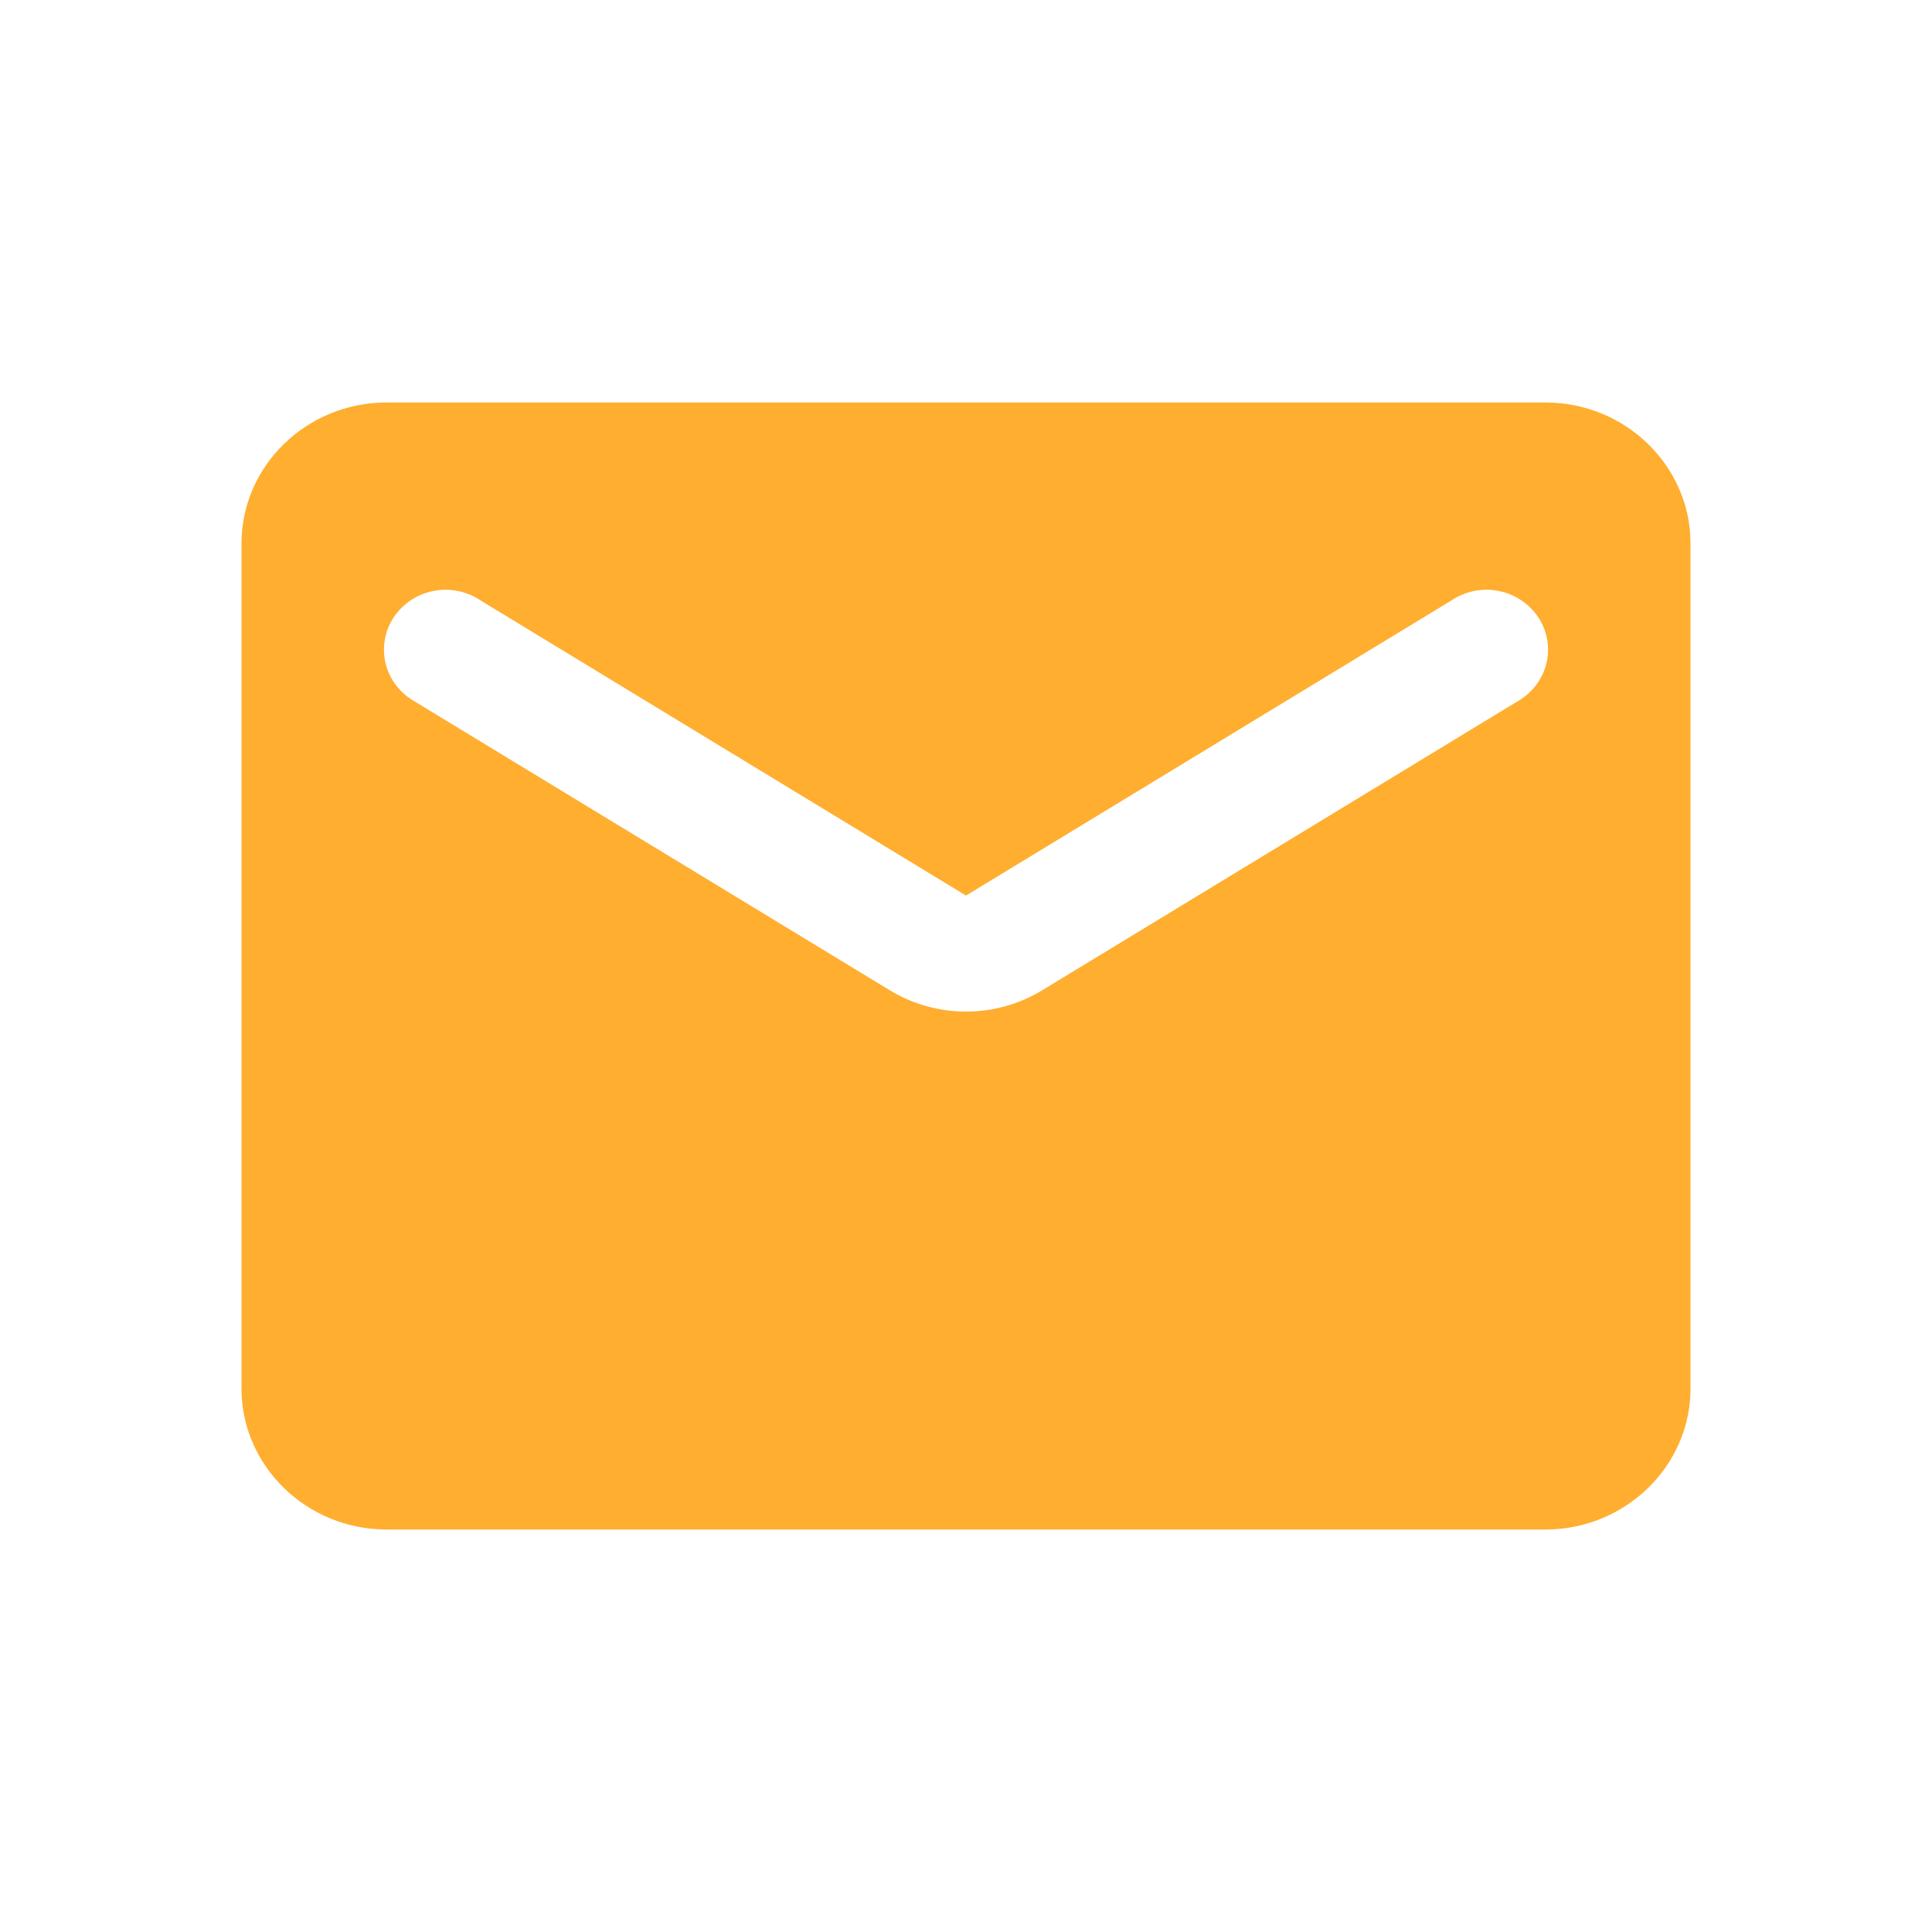 <svg width="24" height="24" viewBox="0 0 24 24" fill="none" xmlns="http://www.w3.org/2000/svg">
<path d="M19.2 5H4.8C3.81 5 3 5.787 3 6.75V17.25C3 18.212 3.81 19 4.8 19H19.2C20.19 19 21 18.212 21 17.25V6.75C21 5.787 20.19 5 19.2 5ZM18.84 8.719L12.954 12.297C12.369 12.656 11.631 12.656 11.046 12.297L5.16 8.719C5.07 8.669 4.991 8.603 4.928 8.523C4.865 8.443 4.819 8.352 4.793 8.254C4.768 8.157 4.763 8.055 4.779 7.956C4.794 7.857 4.831 7.761 4.886 7.676C4.941 7.591 5.013 7.517 5.098 7.46C5.183 7.402 5.279 7.362 5.38 7.342C5.481 7.321 5.586 7.321 5.687 7.341C5.789 7.362 5.885 7.401 5.97 7.459L12 11.125L18.03 7.459C18.115 7.401 18.211 7.362 18.313 7.341C18.414 7.321 18.519 7.321 18.62 7.342C18.721 7.362 18.817 7.402 18.902 7.46C18.987 7.517 19.059 7.591 19.114 7.676C19.169 7.761 19.206 7.857 19.221 7.956C19.237 8.055 19.232 8.157 19.207 8.254C19.181 8.352 19.135 8.443 19.072 8.523C19.009 8.603 18.93 8.669 18.84 8.719Z" fill="#FFAE30"/>
</svg>
